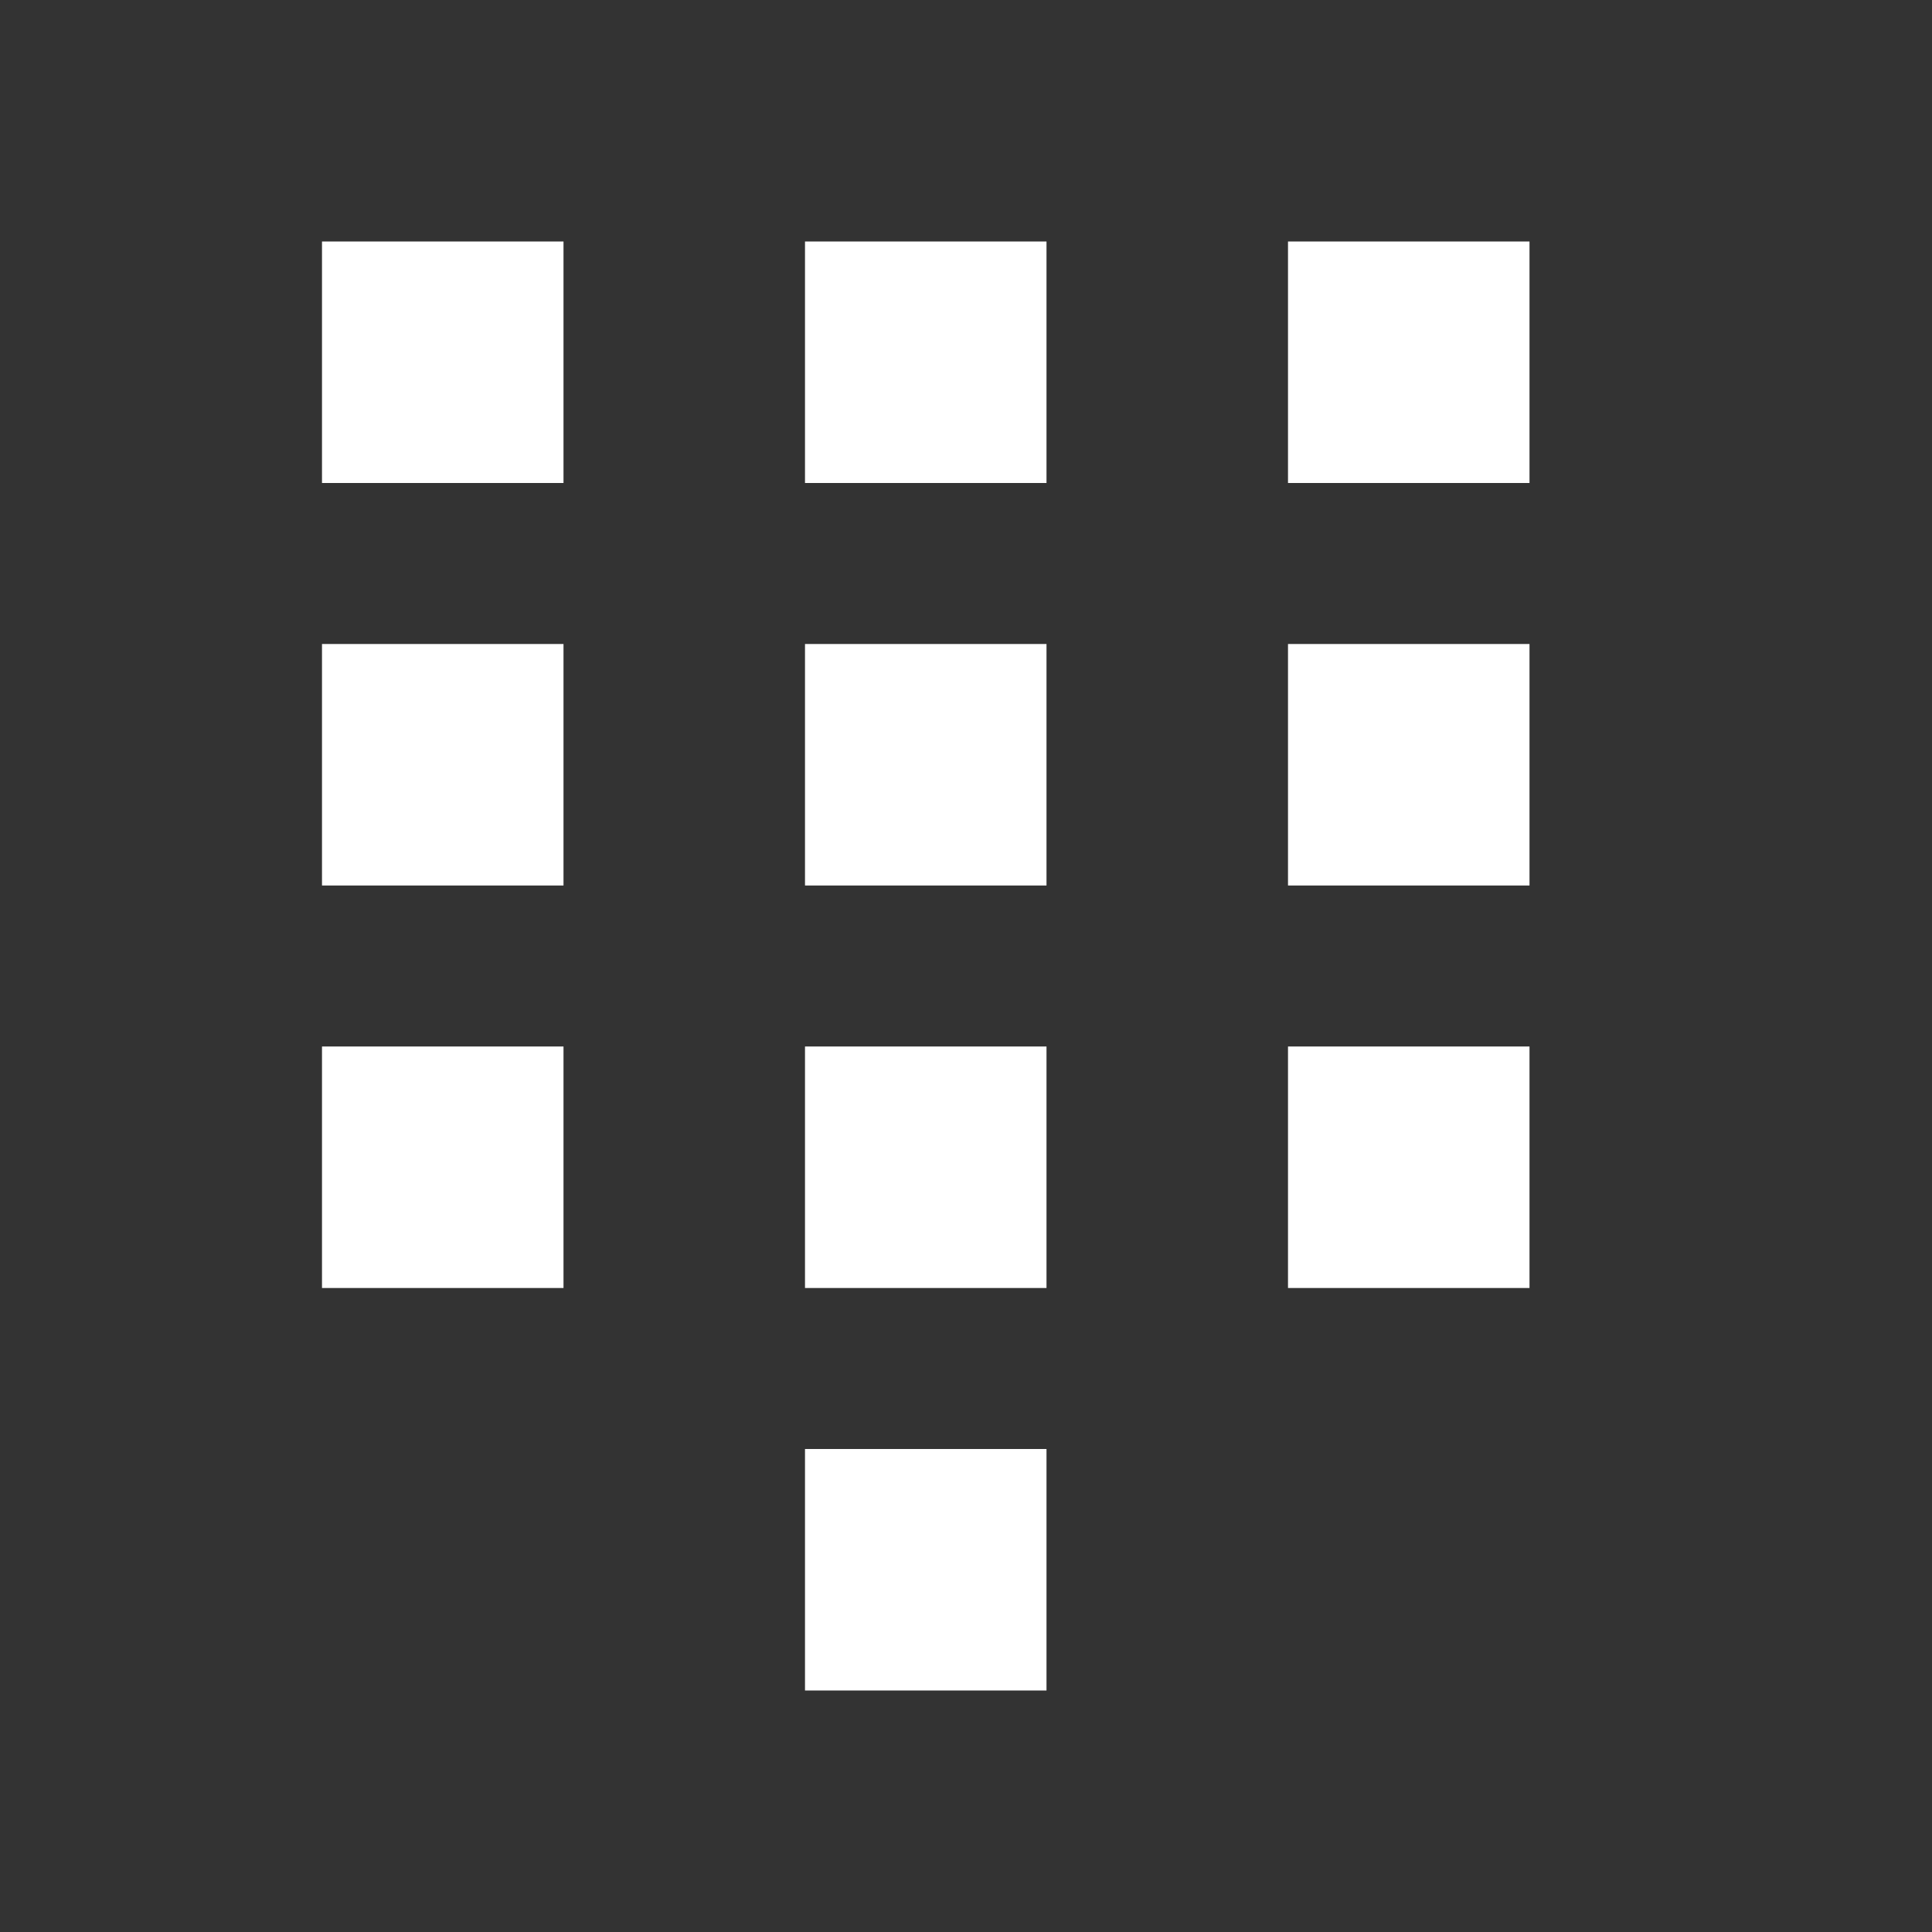 <?xml version="1.0" encoding="UTF-8"?> <!-- Generator: Adobe Illustrator 23.0.1, SVG Export Plug-In . SVG Version: 6.00 Build 0) --> <svg xmlns="http://www.w3.org/2000/svg" xmlns:xlink="http://www.w3.org/1999/xlink" id="Capa_1" x="0px" y="0px" viewBox="-49 141 512 512" style="enable-background:new -49 141 512 512;" xml:space="preserve"><rect x="-49" y="141" width="512" height="512" fill="#333333" stroke="none"/> <rect x="36.333" y="205" style="fill:#FFFFFF;" width="64" height="64"></rect> <rect x="164.333" y="205" style="fill:#FFFFFF;" width="64" height="64"></rect> <rect x="292.333" y="205" style="fill:#FFFFFF;" width="64" height="64"></rect> <rect x="36.333" y="311.667" style="fill:#FFFFFF;" width="64" height="64"></rect> <rect x="164.333" y="311.667" style="fill:#FFFFFF;" width="64" height="64"></rect> <rect x="292.333" y="311.667" style="fill:#FFFFFF;" width="64" height="64"></rect> <rect x="36.333" y="418.333" style="fill:#FFFFFF;" width="64" height="64"></rect> <rect x="164.333" y="418.333" style="fill:#FFFFFF;" width="64" height="64"></rect> <rect x="164.333" y="525" style="fill:#FFFFFF;" width="64" height="64"></rect> <rect x="292.333" y="418.333" style="fill:#FFFFFF;" width="64" height="64"></rect> </svg> 